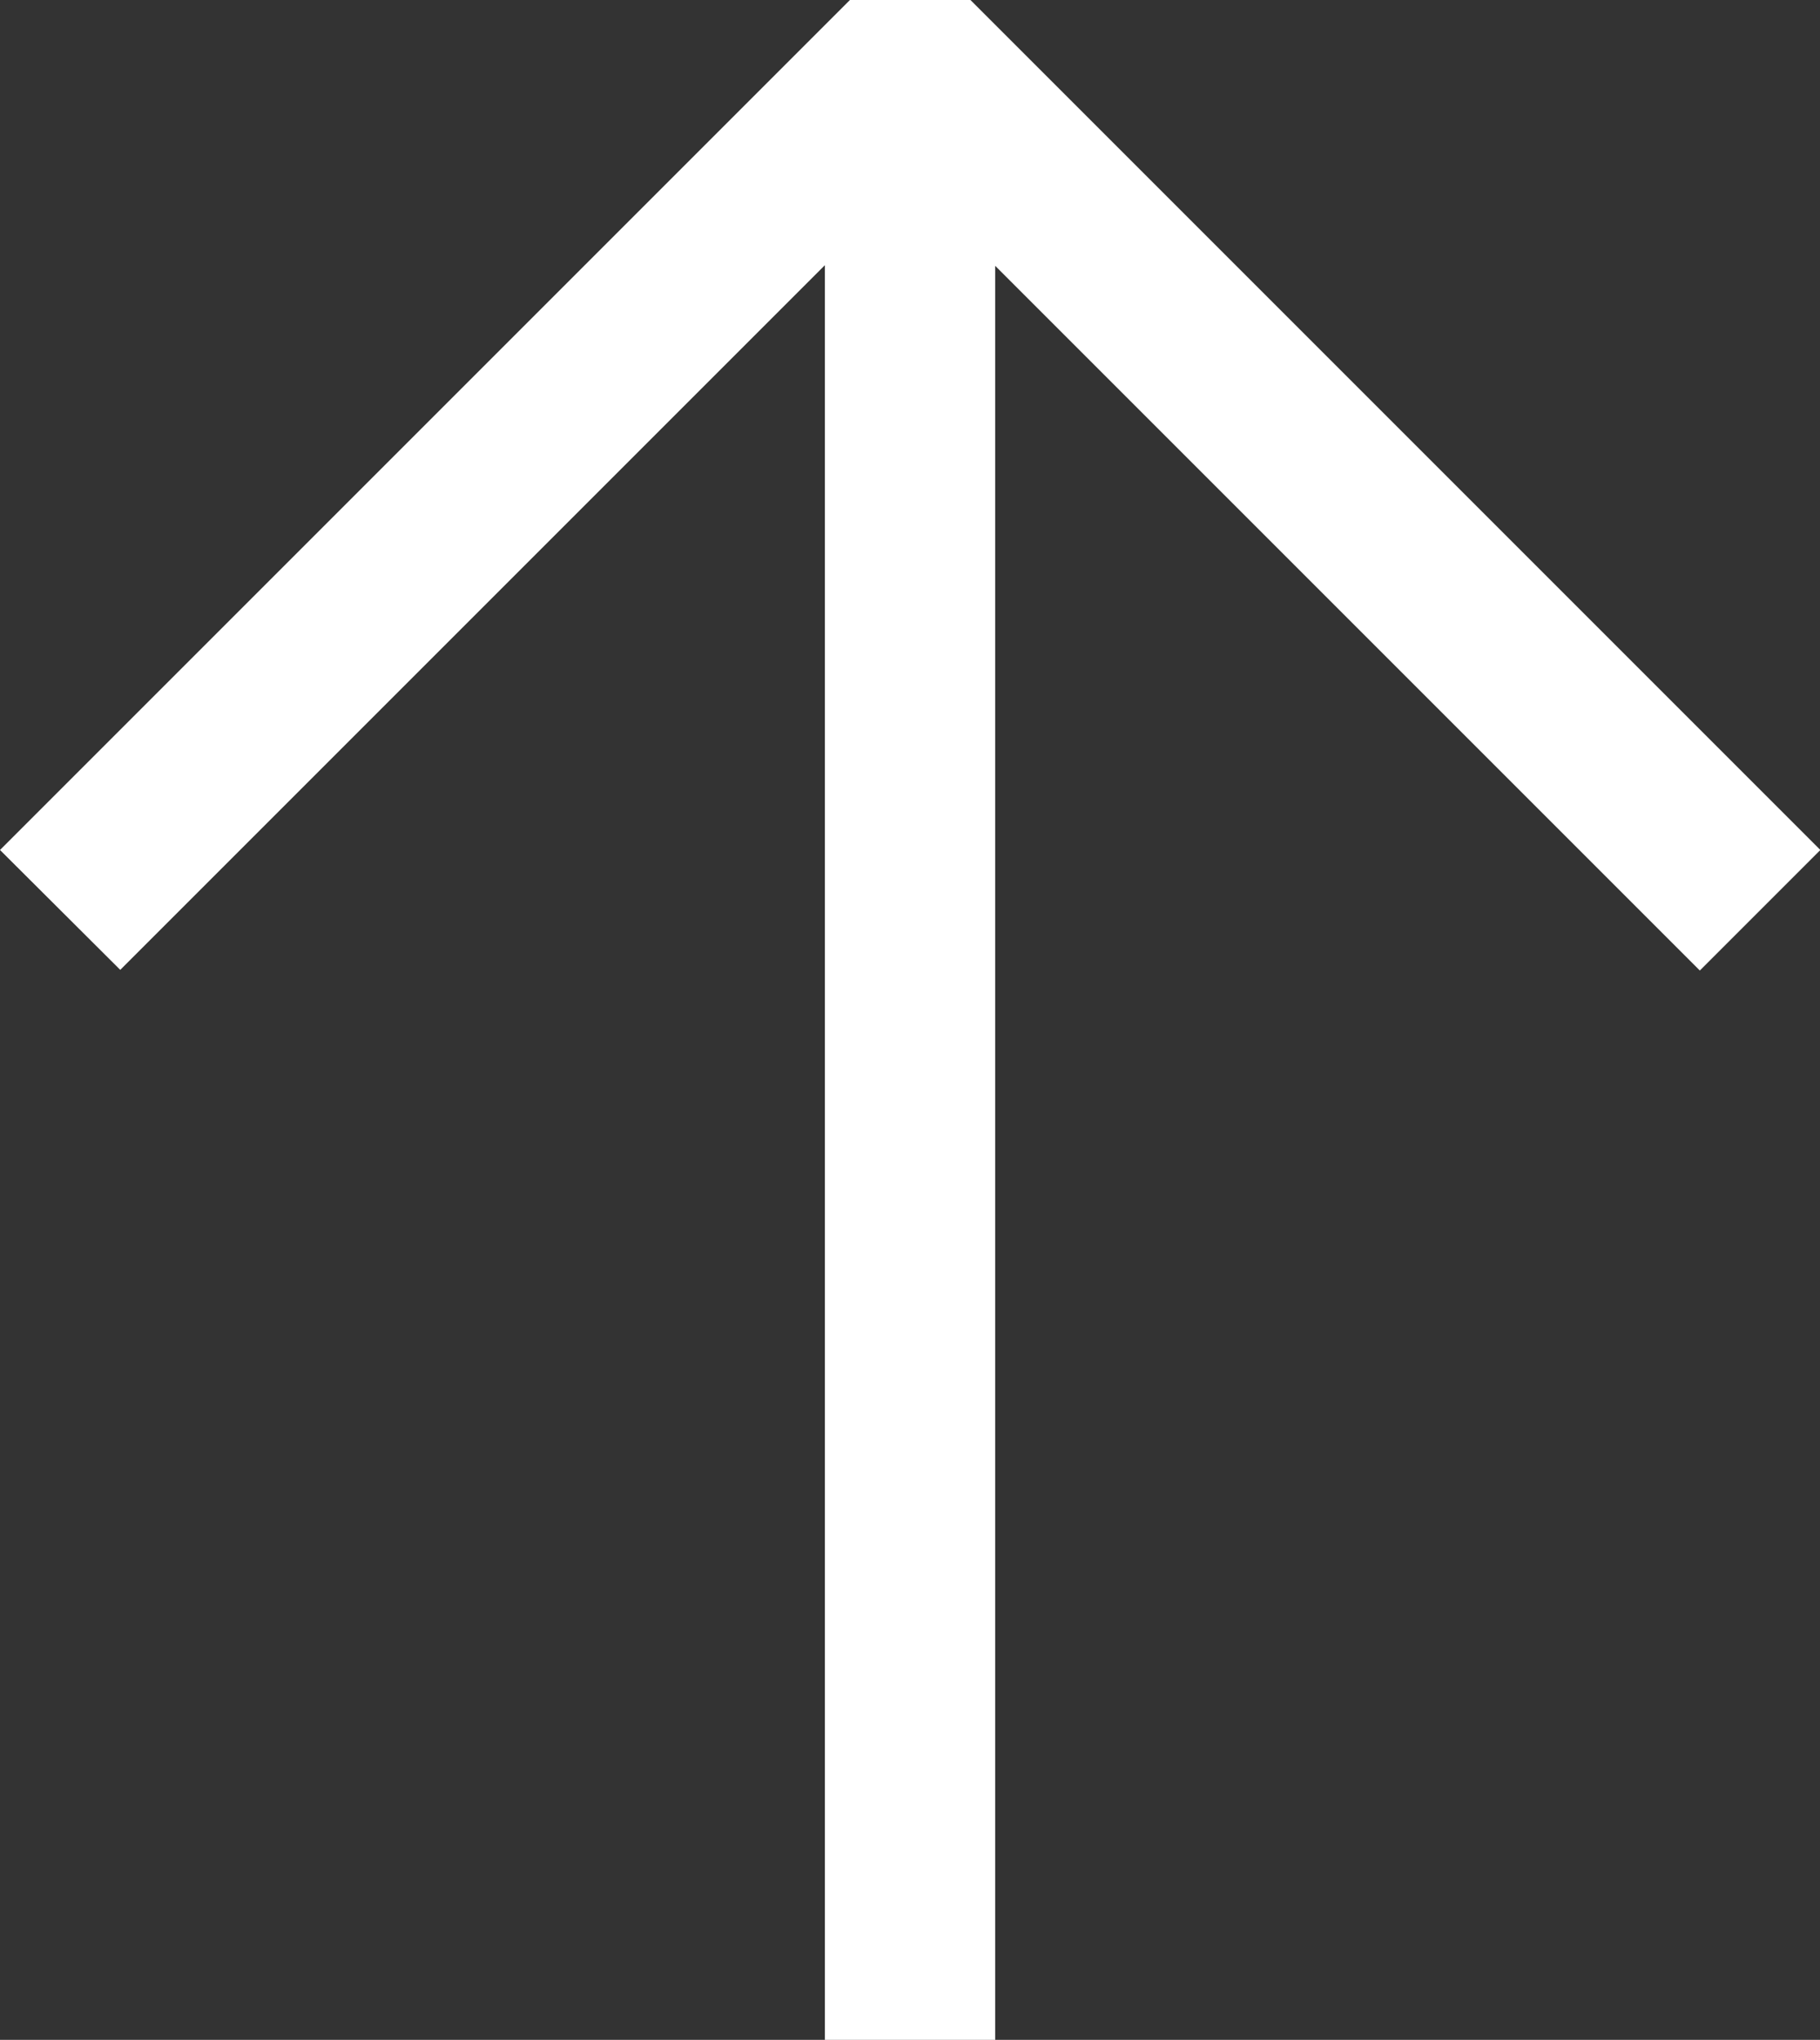<svg id="Group_5" data-name="Group 5" xmlns="http://www.w3.org/2000/svg" width="19.63" height="22" viewBox="0 0 19.63 22">
  <rect x="0" y="0" width="19.63" height="22" fill="#333333" stroke="none"/>
  <path id="Path_2" data-name="Path 2" d="M37.764,33.167,46.931,24h1.3l9.167,9.167-1.3,1.3-7.6-7.6V46H46.661V26.86l-7.6,7.6Z" transform="translate(-37.764 -24)" fill="#fff" fill-rule="evenodd"/>
</svg>
